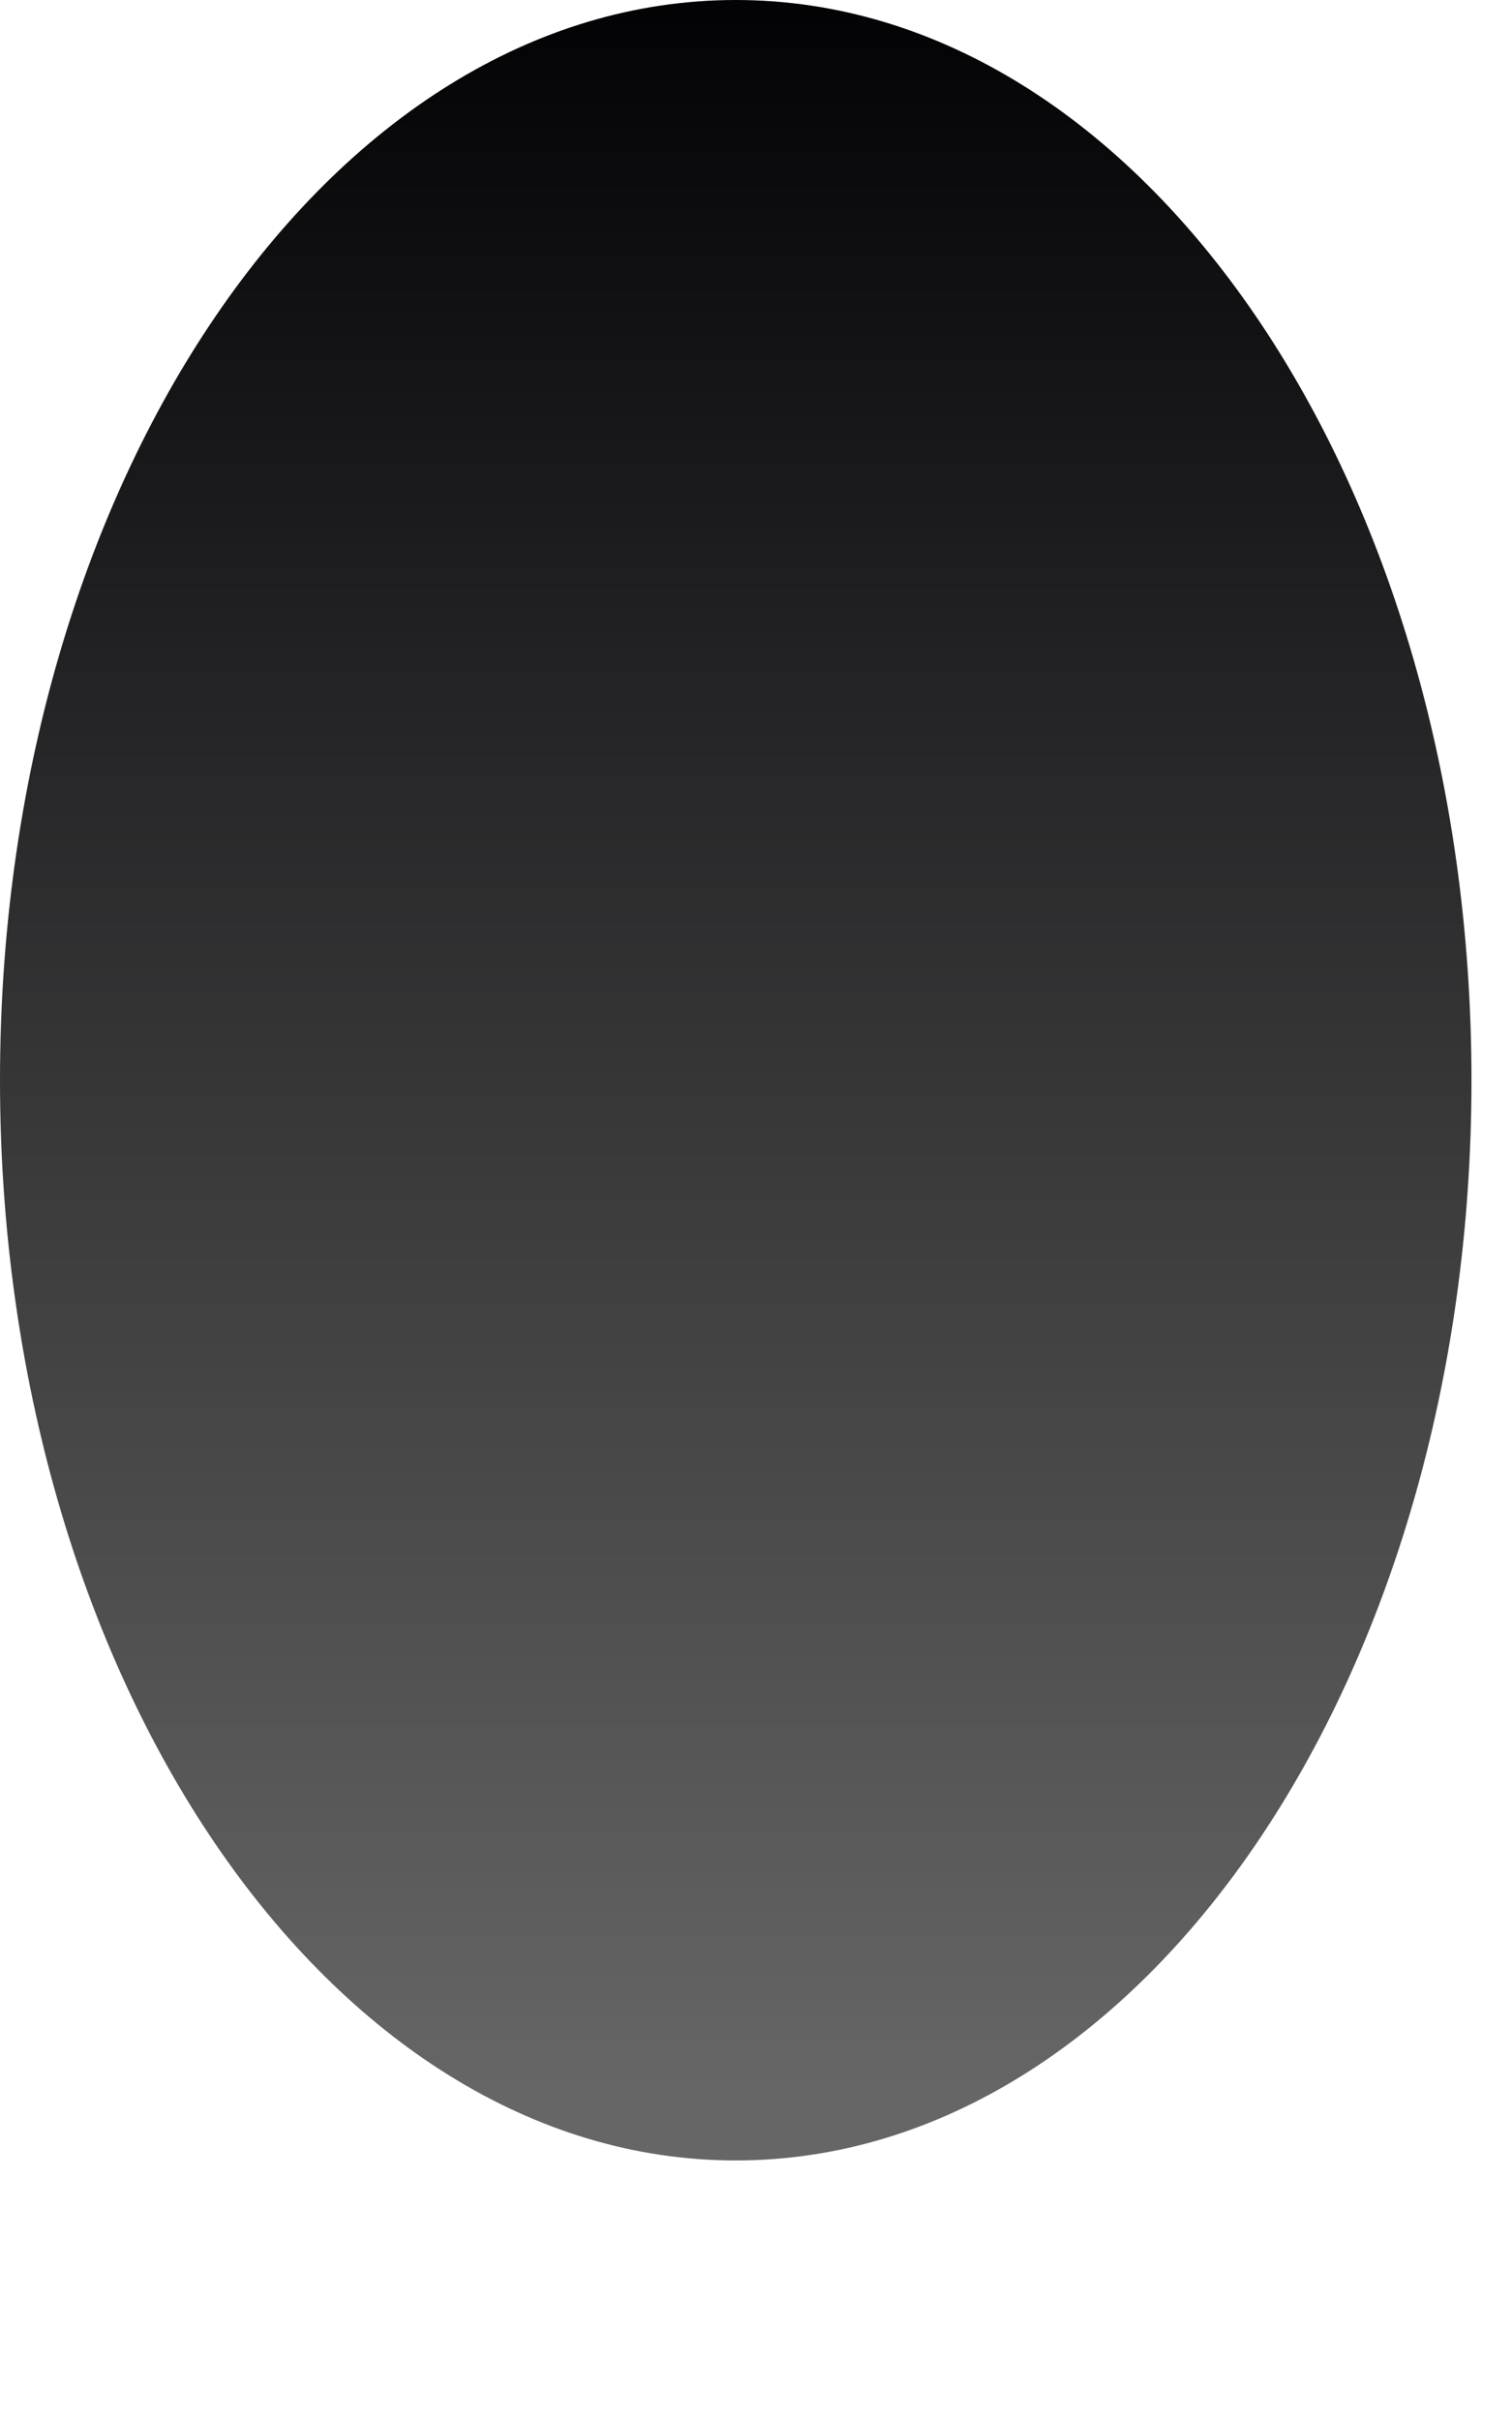<?xml version="1.0" encoding="utf-8"?>
<svg xmlns="http://www.w3.org/2000/svg" fill="none" height="100%" overflow="visible" preserveAspectRatio="none" style="display: block;" viewBox="0 0 5 8" width="100%">
<path d="M2.433 7.142C3.777 7.142 4.866 5.543 4.866 3.571C4.866 1.599 3.777 0 2.433 0C1.089 0 0 1.599 0 3.571C0 5.543 1.089 7.142 2.433 7.142Z" fill="url(#paint0_linear_0_2782)" id="Base"/>
<defs>
<linearGradient gradientUnits="userSpaceOnUse" id="paint0_linear_0_2782" x1="2.433" x2="2.433" y1="6.914" y2="-0.108">
<stop stop-color="#666666"/>
<stop offset="1" stop-color="#010104"/>
</linearGradient>
</defs>
</svg>